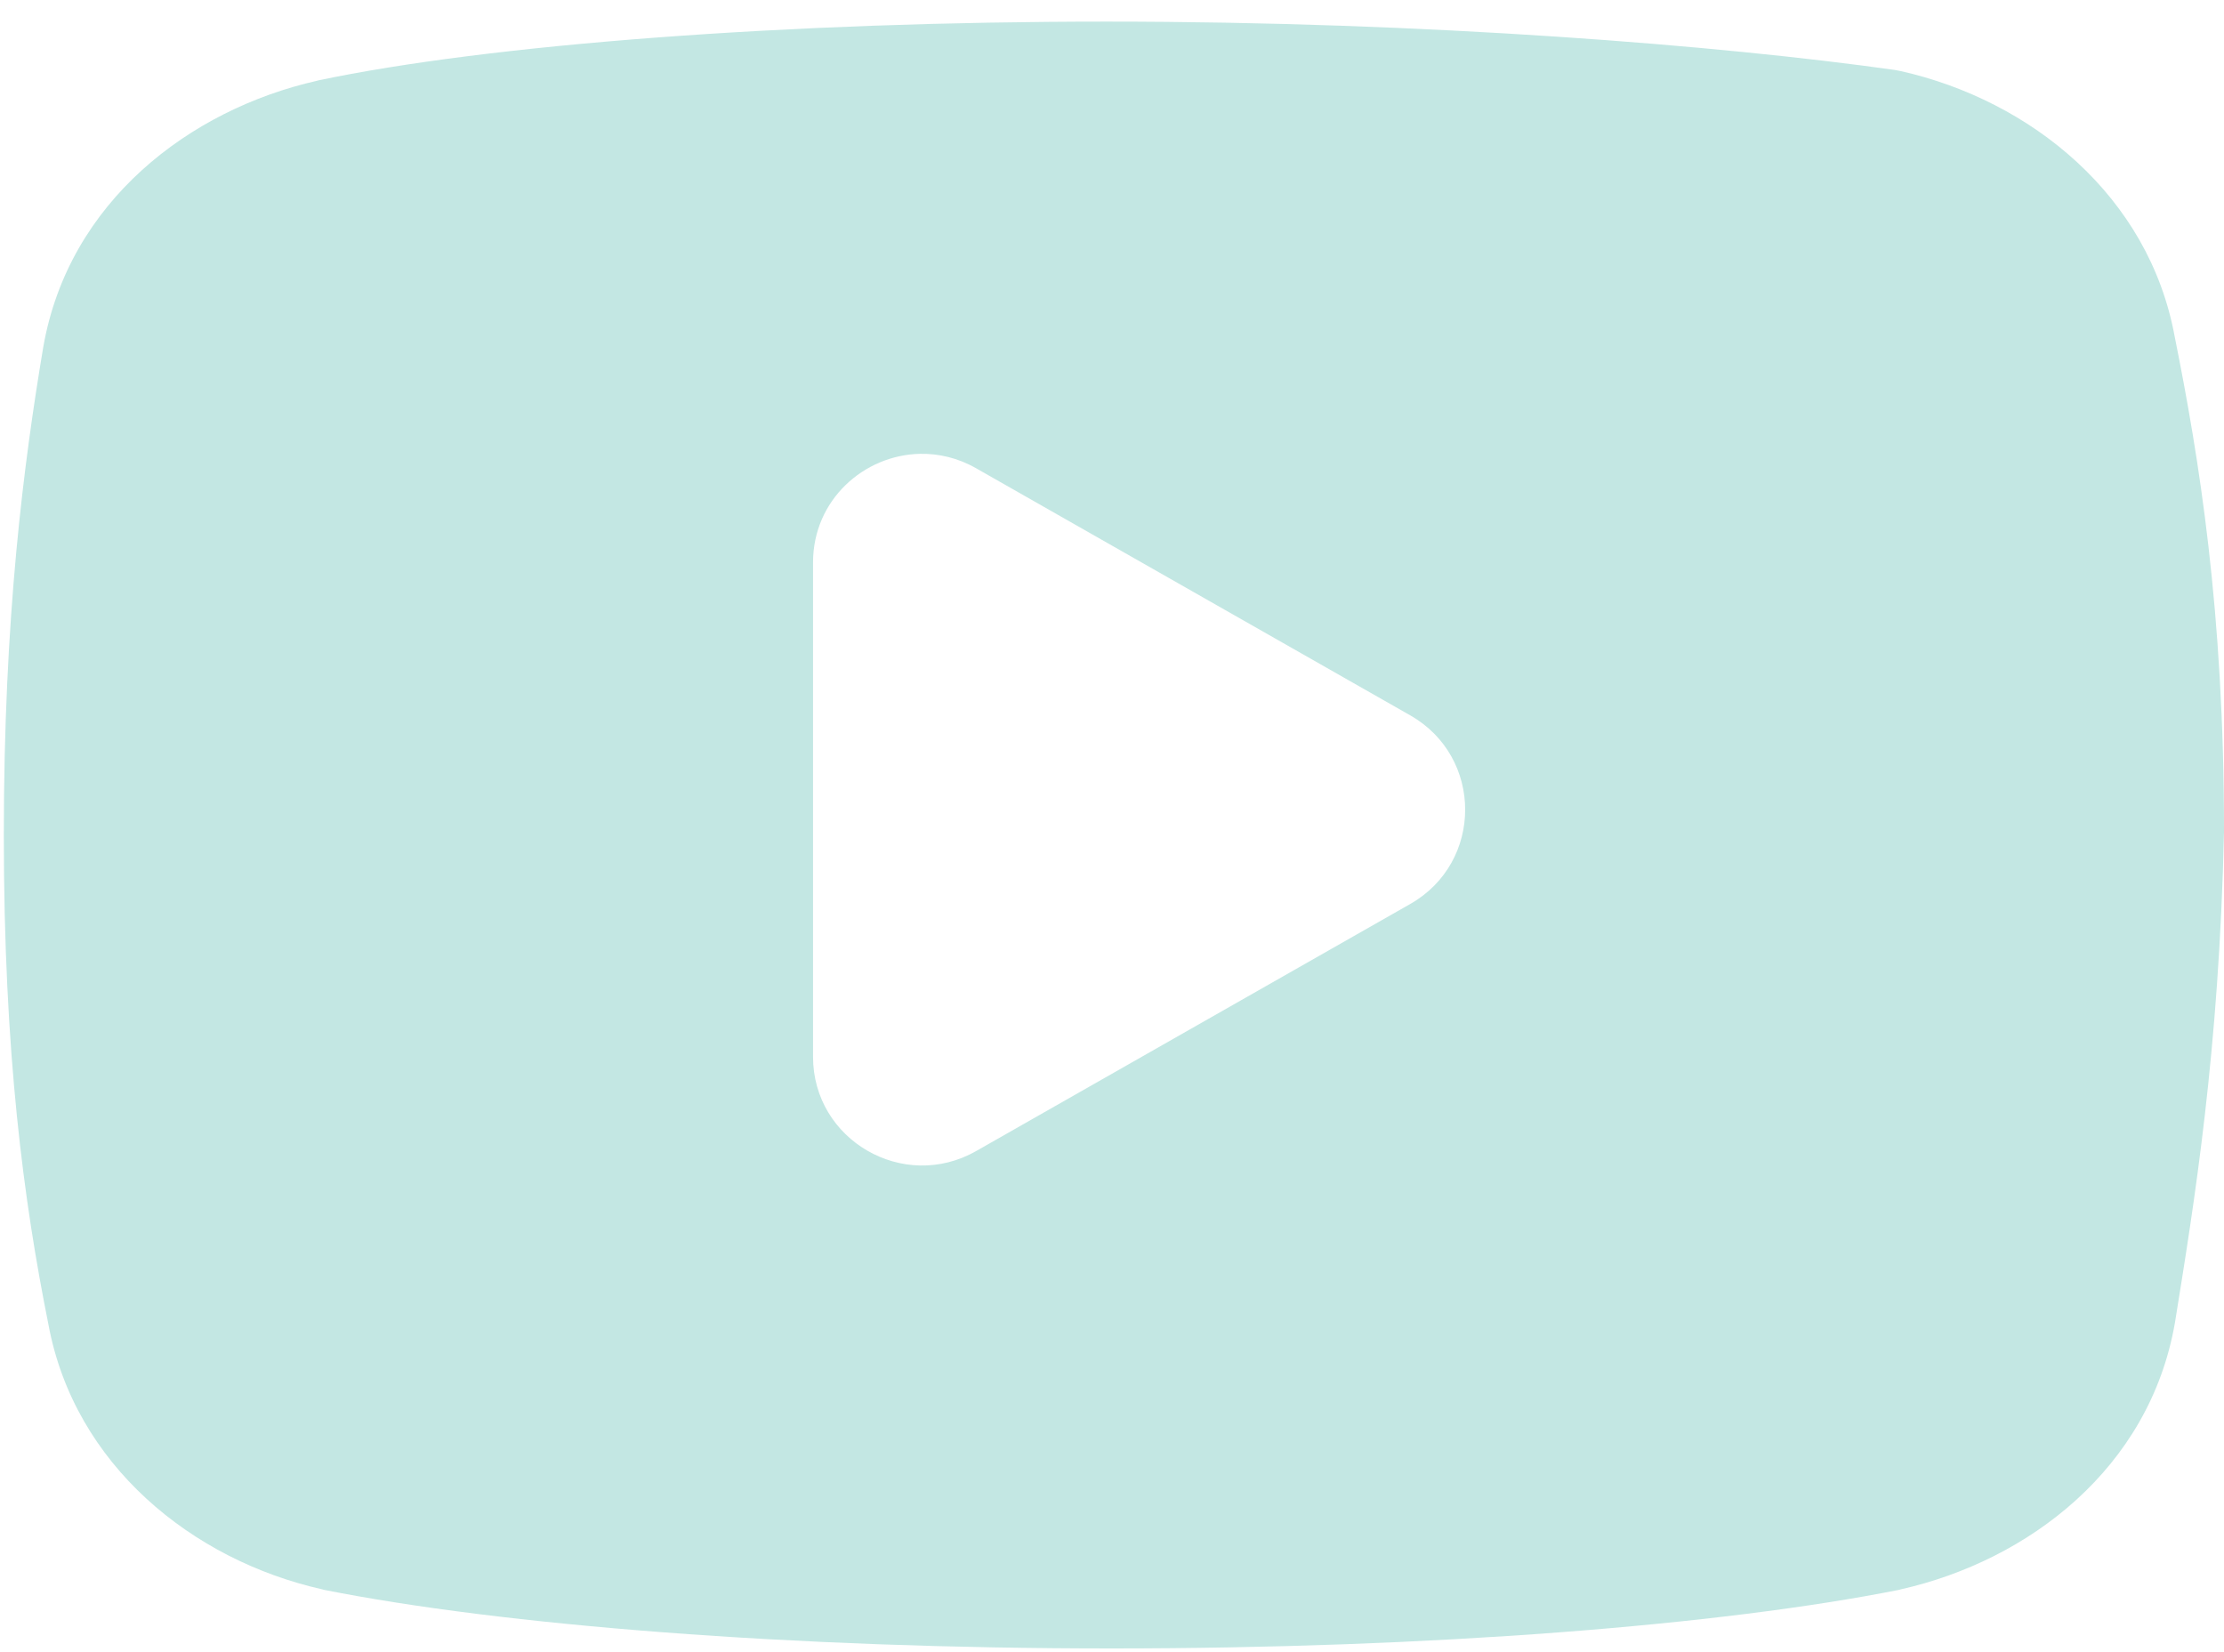 <?xml version="1.0" encoding="UTF-8"?>
<svg xmlns="http://www.w3.org/2000/svg" width="35" height="26" viewBox="0 0 35 26" fill="none">
  <path d="M17.416 0.34C12.372 0.34 7.685 0.702 5.01 1.265C5.005 1.267 4.999 1.268 4.993 1.27C2.978 1.725 1.081 3.179 0.682 5.456C0.681 5.459 0.68 5.463 0.68 5.466C0.373 7.301 0.06 9.694 0.06 13.141C0.06 16.582 0.374 18.912 0.762 20.843C1.171 23.053 3.025 24.552 5.071 25.012C5.081 25.015 5.09 25.018 5.1 25.02C7.892 25.575 12.446 25.942 17.491 25.942C22.536 25.942 27.093 25.575 29.885 25.02C29.895 25.018 29.904 25.015 29.914 25.012C31.929 24.558 33.827 23.104 34.226 20.826C34.227 20.821 34.228 20.815 34.229 20.809C34.531 18.936 34.923 16.546 35 13.093C35 13.084 35 13.075 35 13.066C35 9.611 34.607 7.204 34.224 5.297C33.818 3.082 31.963 1.58 29.914 1.119C29.883 1.112 29.851 1.106 29.82 1.101C27.096 0.716 22.462 0.34 17.416 0.34ZM14.477 7.142C14.772 7.136 15.076 7.206 15.361 7.369L22.194 11.258C23.346 11.914 23.346 13.57 22.194 14.226L15.361 18.115C14.219 18.765 12.795 17.942 12.795 16.631V8.852C12.795 7.868 13.595 7.161 14.477 7.142Z" fill="#C3E7E3"></path>
</svg>
